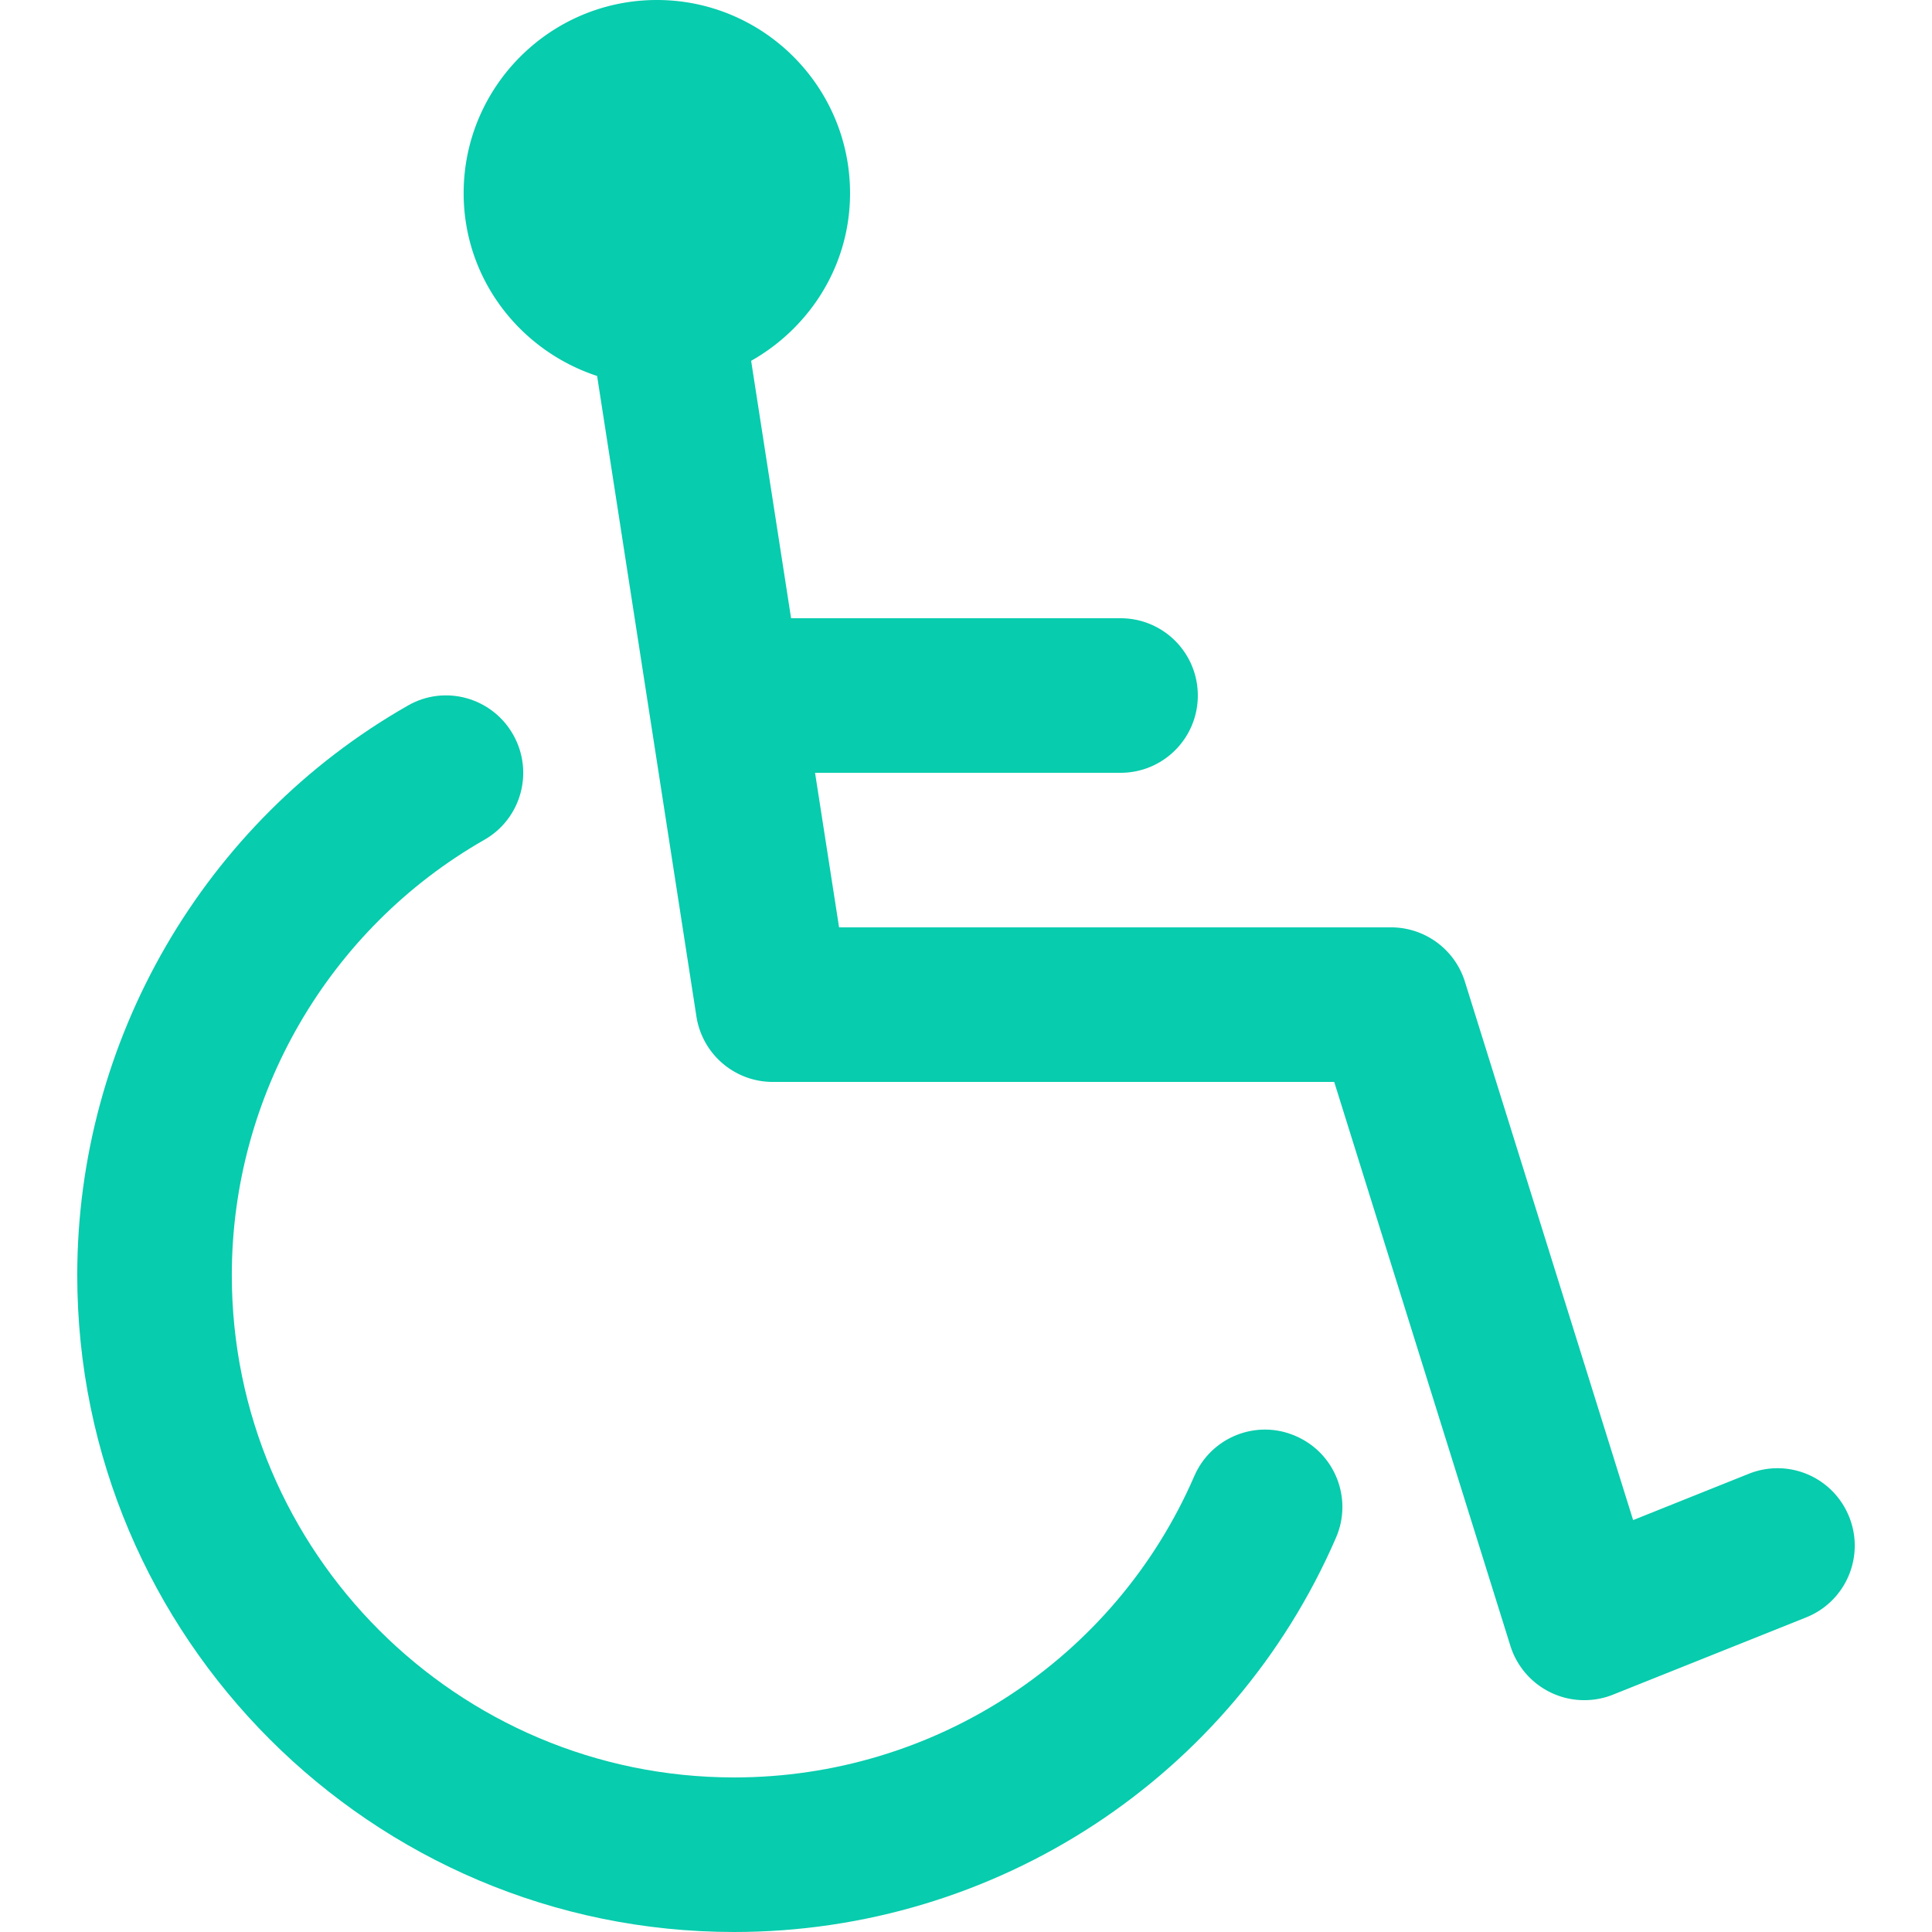 <?xml version="1.0" encoding="UTF-8"?> <svg xmlns="http://www.w3.org/2000/svg" xmlns:xlink="http://www.w3.org/1999/xlink" version="1.1" width="512" height="512" x="0" y="0" viewBox="0 0 512 512" style="enable-background:new 0 0 512 512" xml:space="preserve"><g><path d="M343.401 380.58c-10.363-4.567-22.446.246-26.911 10.629-21.053 48.497-68.915 79.831-121.938 79.831-73.4 0-133.12-59.72-133.12-133.12 0-47.596 25.641-91.771 66.888-115.343 9.851-5.591 13.251-18.104 7.639-27.935-5.591-9.83-18.125-13.312-27.935-7.619-54.006 30.822-87.552 88.637-87.552 150.897 0 95.99 78.09 174.08 174.08 174.08 69.366 0 131.973-41.021 159.498-104.489 4.506-10.363-.246-22.426-10.649-26.931z" fill="#07ccad" opacity="1" data-original="#000000"></path><path d="M490.058 402.002c-4.219-10.527-16.056-15.647-26.624-11.428l-30.638 12.268-44.585-142.705a20.508 20.508 0 0 0-19.579-14.377H222.364l-6.369-40.96h80.957c11.325 0 20.48-9.155 20.48-20.48s-9.155-20.48-20.48-20.48h-87.306l-10.588-68.219c15.565-8.806 26.214-25.293 26.214-44.421 0-28.242-22.958-51.2-51.2-51.2-28.221 0-51.2 22.958-51.2 51.2 0 22.671 14.909 41.718 35.369 48.435l26.317 169.738c1.557 9.994 10.138 17.347 20.234 17.347h148.787l46.694 149.463a20.564 20.564 0 0 0 10.773 12.39 20.319 20.319 0 0 0 8.786 1.987 20.47 20.47 0 0 0 7.619-1.454l51.2-20.48c10.506-4.198 15.605-16.118 11.407-26.624z" fill="#07ccad" opacity="1" data-original="#000000"></path></g></svg> 